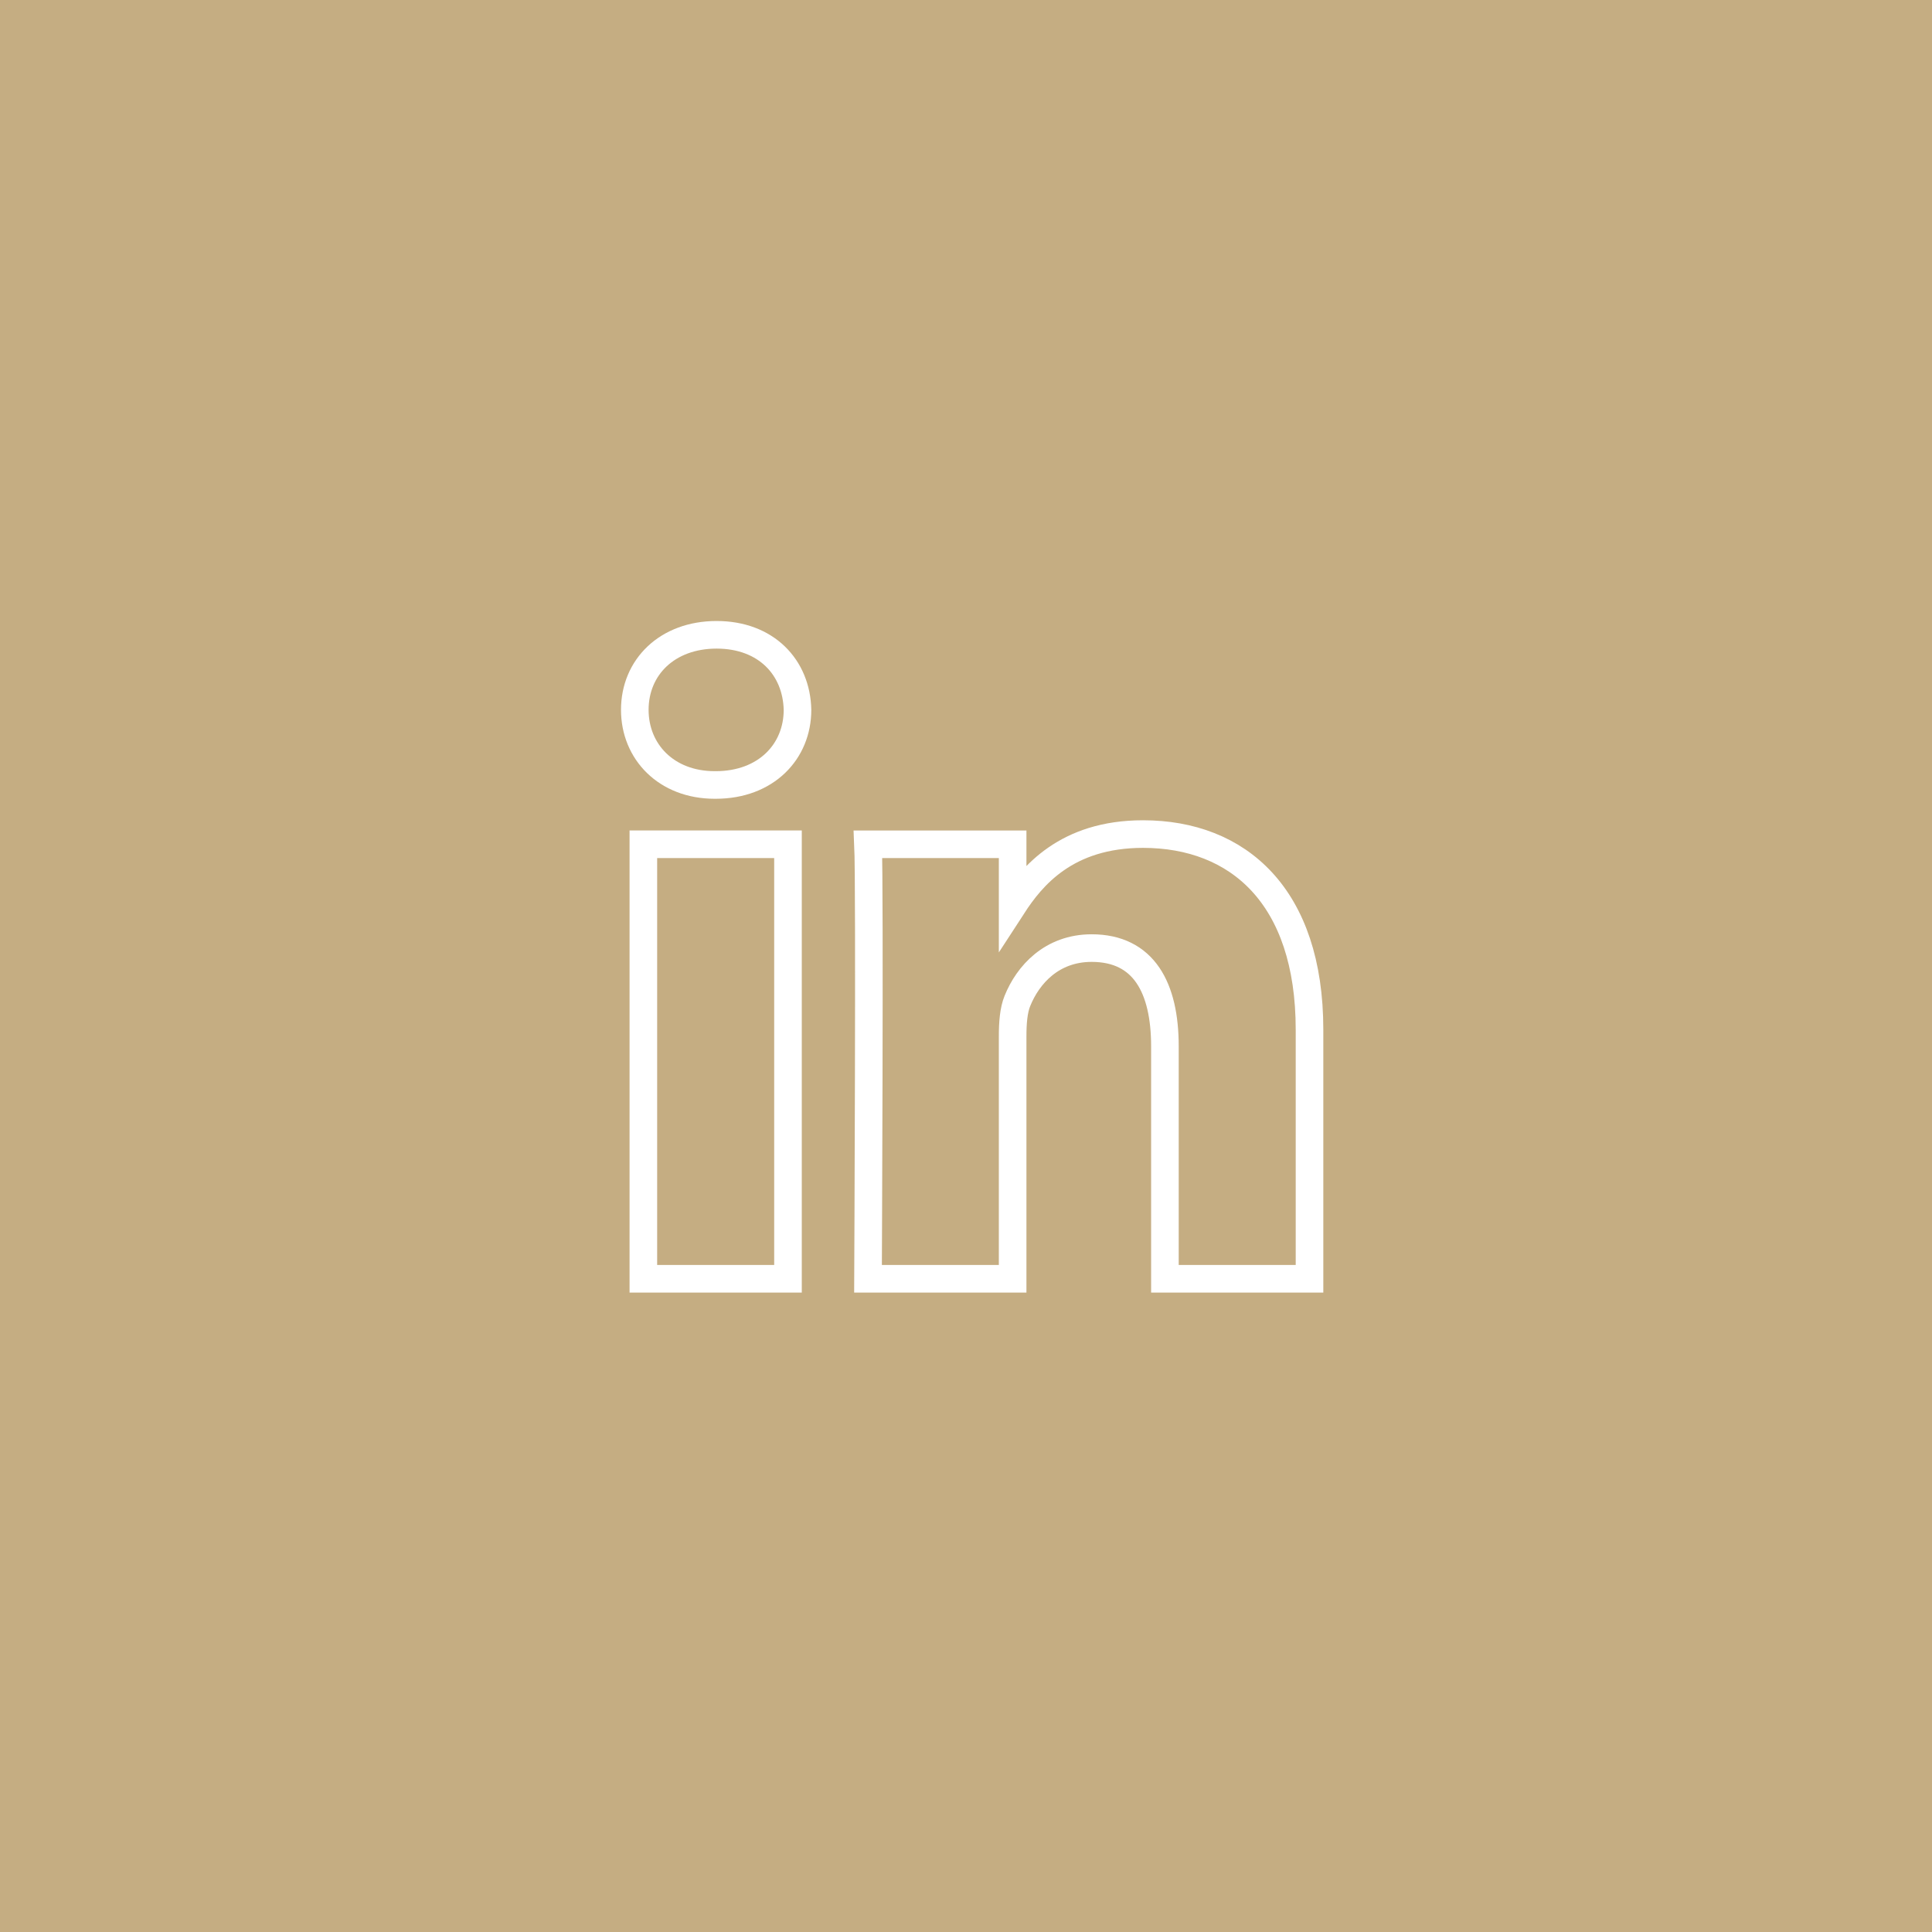 <?xml version="1.0" encoding="UTF-8"?>
<svg width="70px" height="70px" viewBox="0 0 70 70" version="1.1" xmlns="http://www.w3.org/2000/svg" xmlns:xlink="http://www.w3.org/1999/xlink">
    <!-- Generator: Sketch 52.4 (67378) - http://www.bohemiancoding.com/sketch -->
    <title>LinkedIN</title>
    <desc>Created with Sketch.</desc>
    <g id="Page-1" stroke="none" stroke-width="1" fill="none" fill-rule="evenodd">
        <g id="detail" transform="translate(-686, -1062)">
            <g id="section-lawyer" transform="translate(255, 597)">
                <g id="avv">
                    <g id="LinkedIN" transform="translate(431, 465)">
                        <rect id="Rectangle-3" fill="#C5AD82" x="0" y="0" width="70" height="70"></rect>
                        <path d="M28.55,30.589 L28.55,46.333 L23.31,46.333 L23.31,30.589 L28.55,30.589 Z M28.895,25.719 C28.895,27.231 27.757,28.441 25.93,28.441 L25.896,28.441 C24.137,28.441 23,27.231 23,25.719 C23,24.176 24.172,23 25.964,23 C27.757,23 28.861,24.176 28.895,25.719 Z M47.446,37.306 L47.446,46.333 L42.207,46.333 L42.207,37.91 C42.207,35.795 41.448,34.351 39.552,34.351 C38.104,34.351 37.242,35.324 36.863,36.264 C36.724,36.601 36.69,37.07 36.69,37.541 L36.69,46.333 L31.45,46.333 C31.45,46.333 31.519,32.067 31.45,30.59 L36.69,30.59 L36.69,32.82 C37.386,31.748 38.631,30.22 41.413,30.22 C44.861,30.22 47.446,32.47 47.446,37.306 Z" id="Shape" stroke="#FFFFFF"></path>
                    </g>
                </g>
            </g>
        </g>
    </g>
</svg>